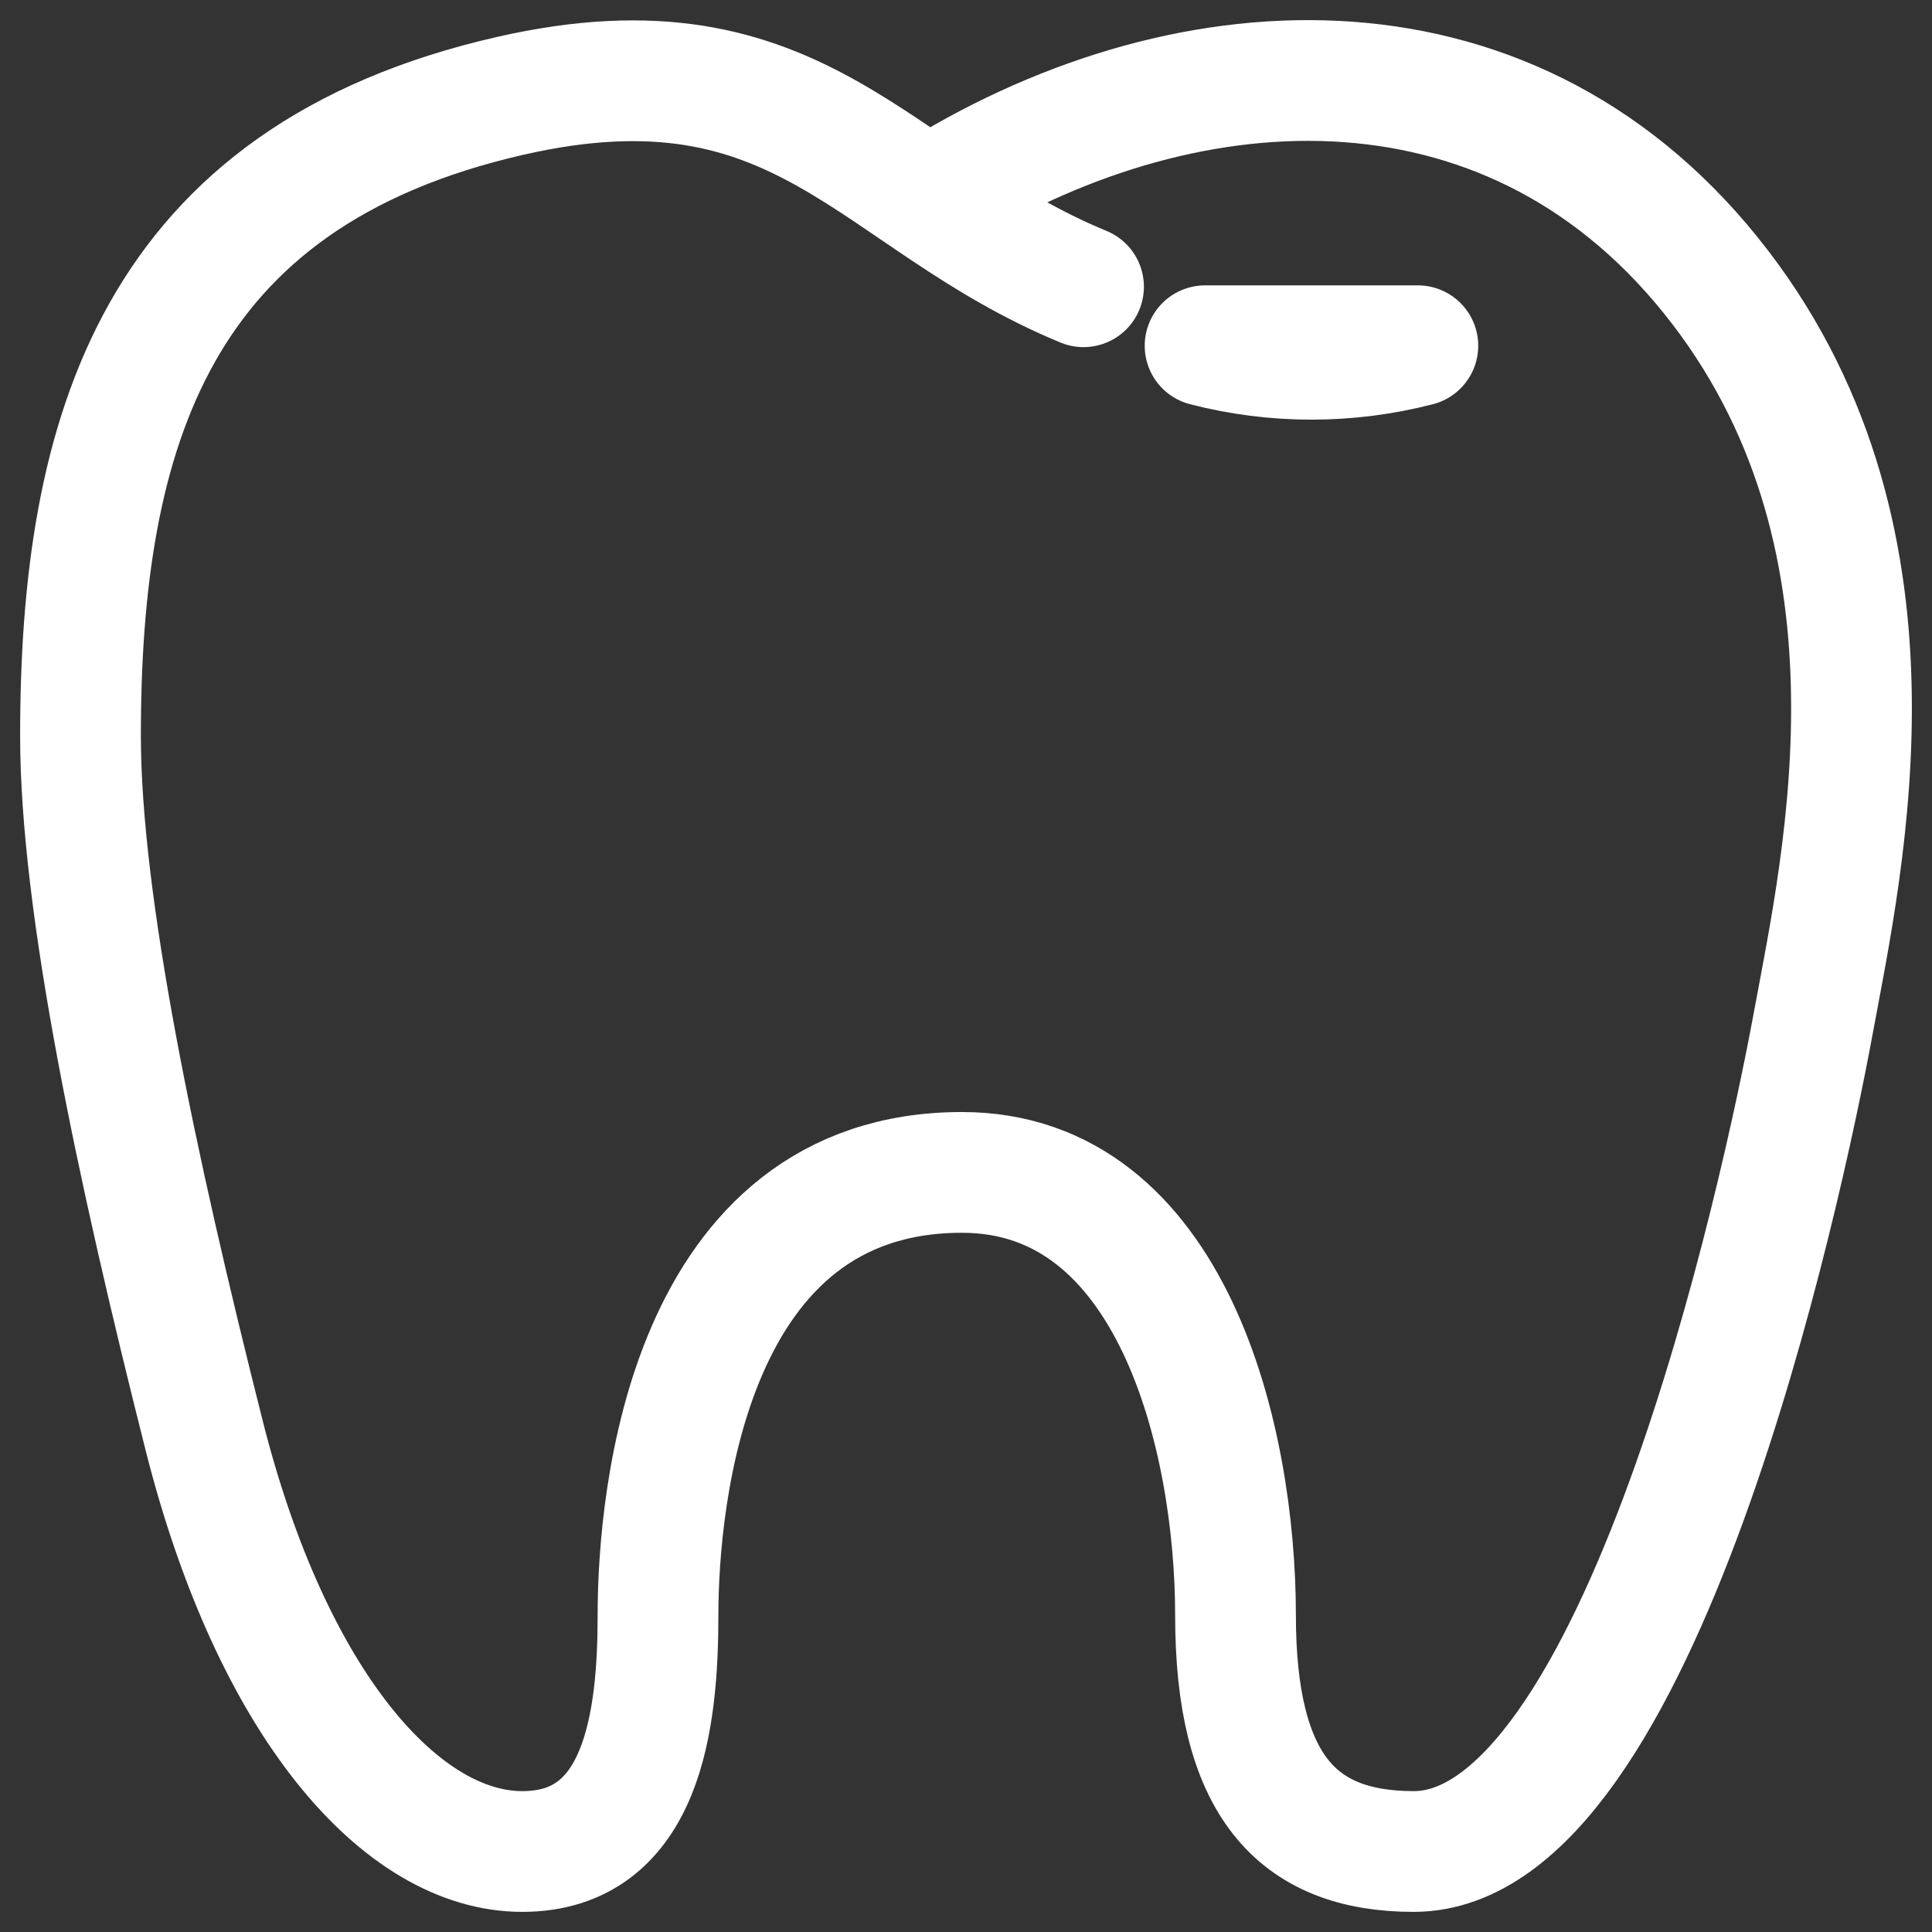 <svg width="24" height="24" viewBox="0 0 24 24" fill="none" xmlns="http://www.w3.org/2000/svg">
<rect x="0" y="0" width="24" height="24" fill="#333333" stroke="none"/>
<path d="M11.534 2.471C14.628 0.501 18.677 0.224 21.251 3.419C23.826 6.614 22.906 10.65 22.521 12.731C22.137 14.811 20.369 23 17.562 23C16.103 23 15.348 22.168 15.348 20.066C15.348 17.865 14.563 14.564 11.95 14.564C8.551 14.564 8.174 18.599 8.174 20.066C8.174 21.366 7.987 23 6.488 23C4.989 23 3.382 21.179 2.537 17.836C1.692 14.492 1 11.222 1 9.141C1 5.388 1.918 2.198 6.341 1.19C9.967 0.364 10.847 2.484 13.46 3.562M14.97 4.295C15.836 4.519 16.747 4.519 17.613 4.295H14.97Z" stroke="white" stroke-width="1.5" stroke-miterlimit="10" stroke-linecap="round" stroke-linejoin="round"/>
</svg>
